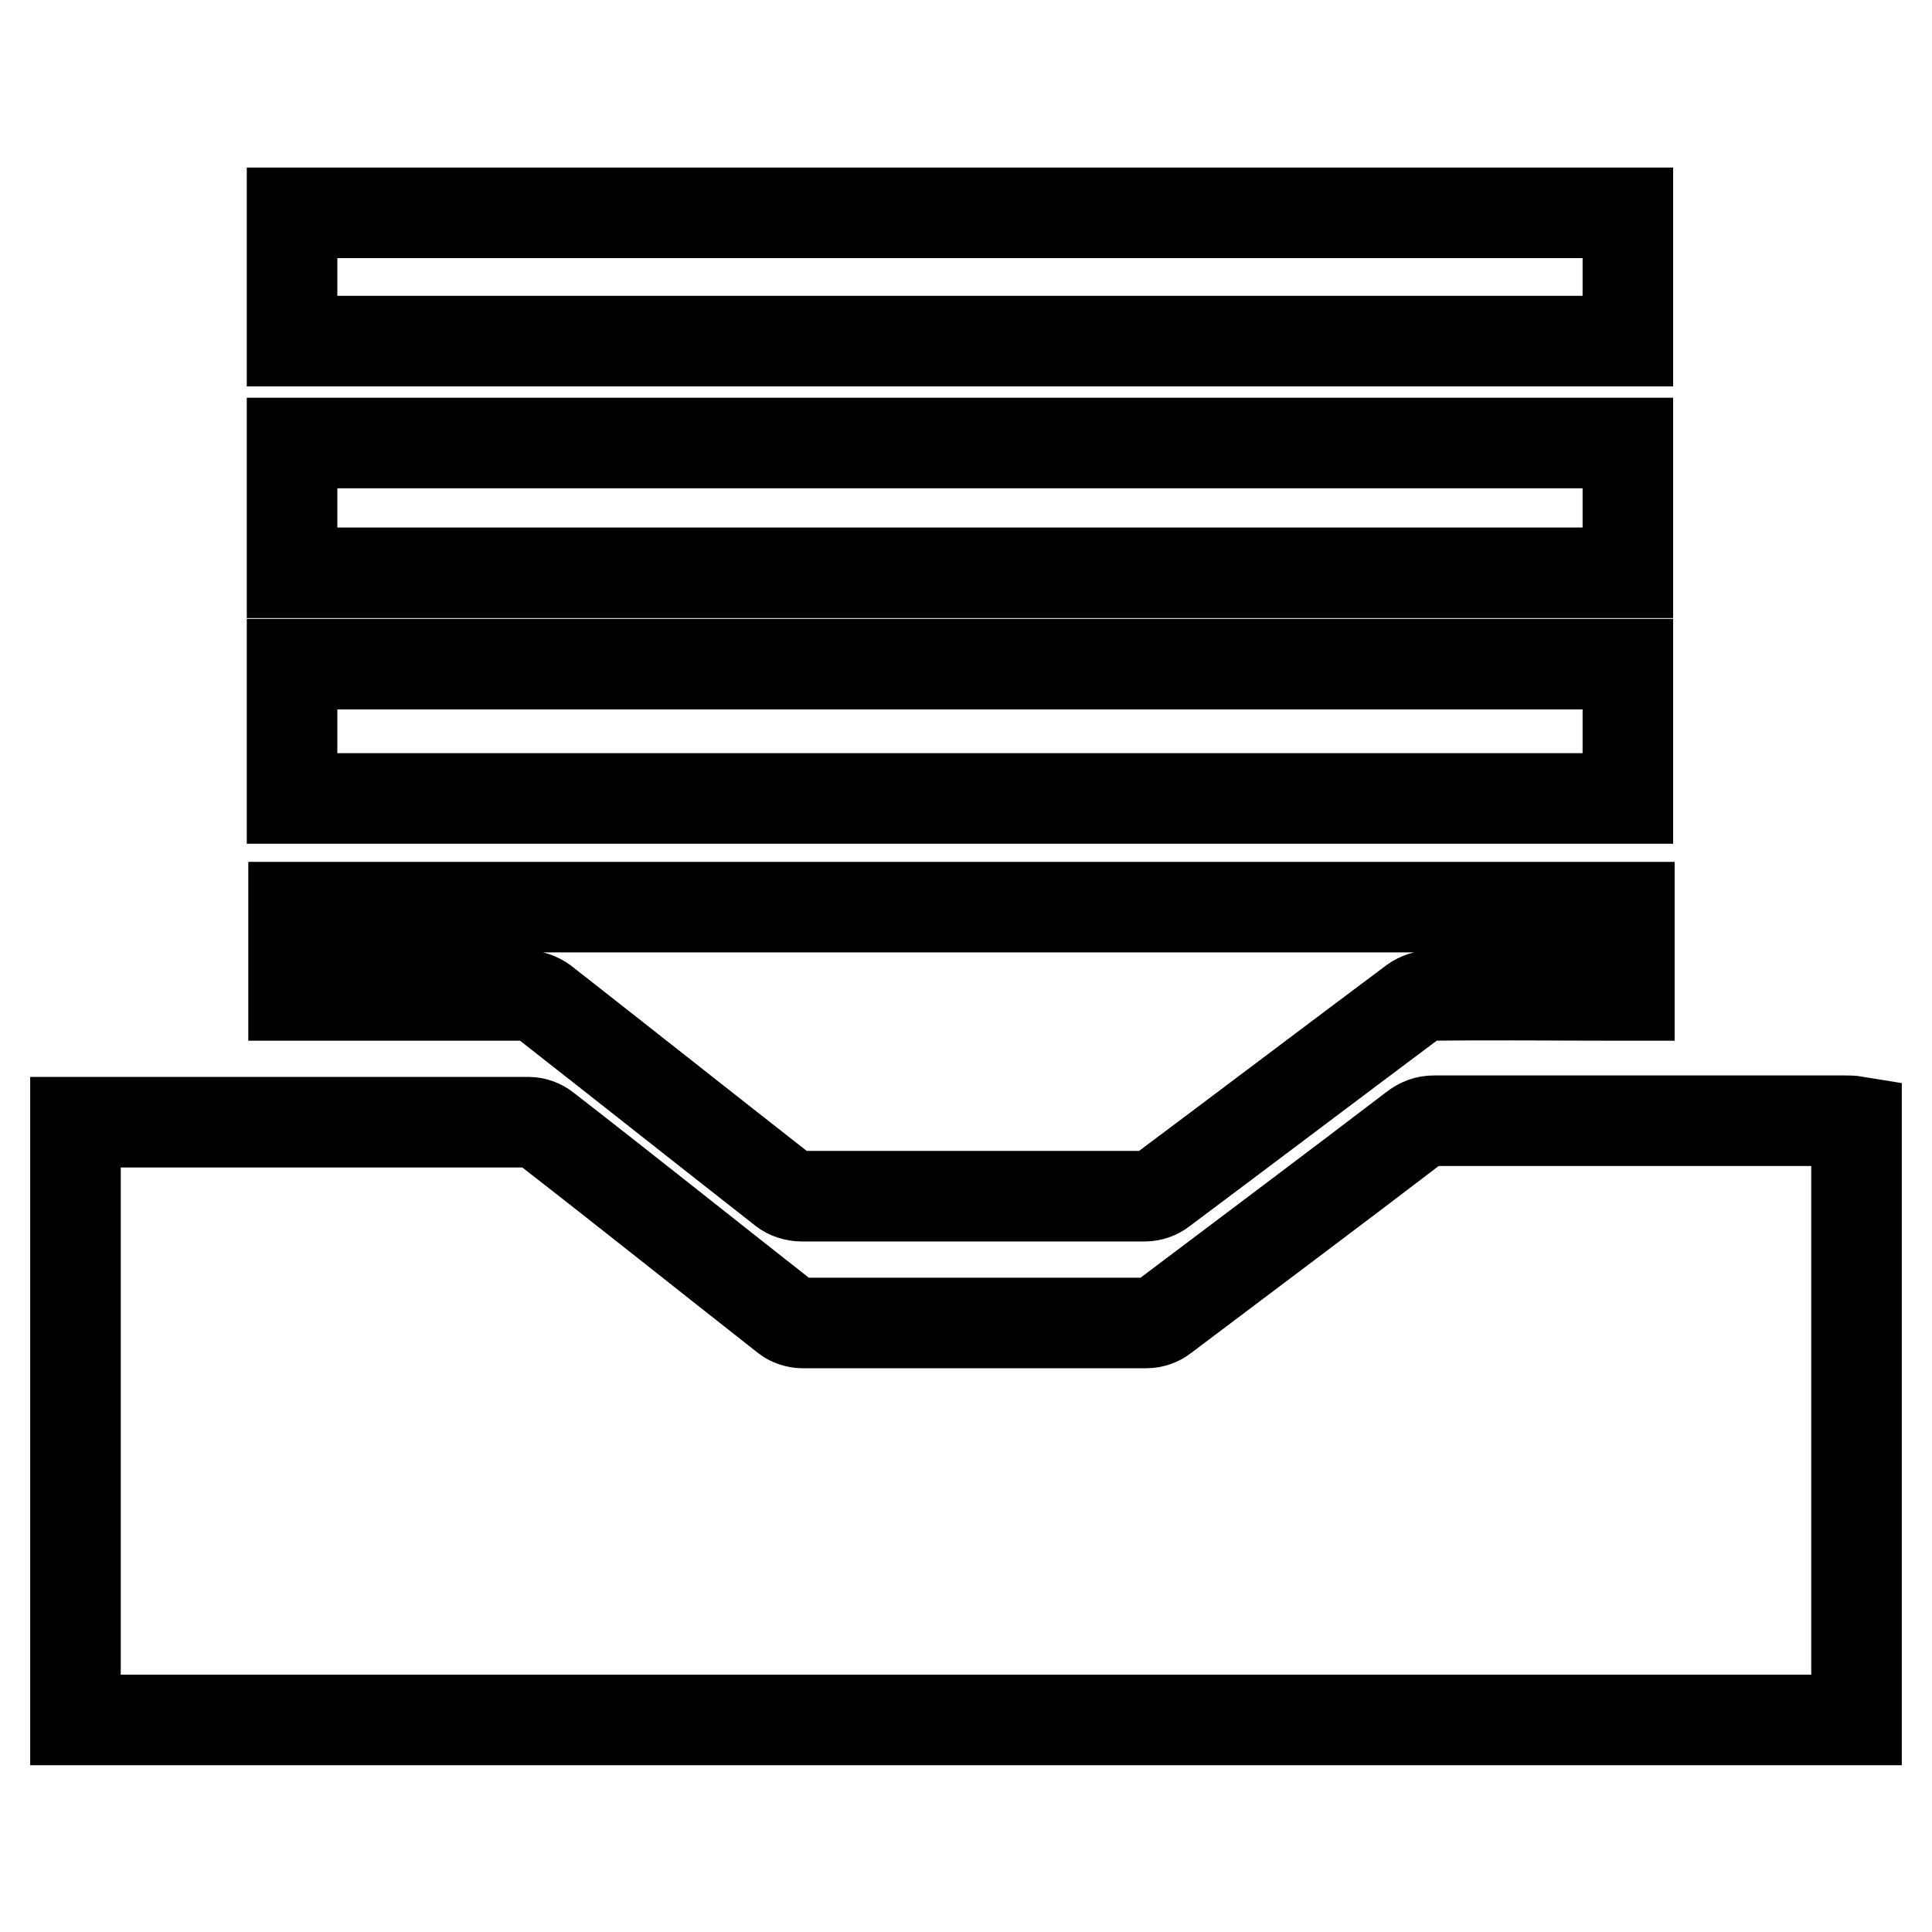 <?xml version="1.0" encoding="utf-8"?>
<!-- Svg Vector Icons : http://www.onlinewebfonts.com/icon -->
<!DOCTYPE svg PUBLIC "-//W3C//DTD SVG 1.1//EN" "http://www.w3.org/Graphics/SVG/1.1/DTD/svg11.dtd">
<svg version="1.1" xmlns="http://www.w3.org/2000/svg" xmlns:xlink="http://www.w3.org/1999/xlink" x="0px" y="0px" viewBox="0 0 256 256" enable-background="new 0 0 256 256" xml:space="preserve">
<g> <path stroke-width="12" fill-opacity="0" stroke="#000000"  d="M244.4,148.5c-18.1,0-36.2,0-54.3,0c-1.1,0-1.9,0.3-2.8,1c-11,8.4-22.1,16.7-33.1,25 c-0.6,0.5-1.5,0.8-2.3,0.8c-15.2,0-30.4,0-45.6,0c-0.7,0-1.6-0.3-2.1-0.7c-10.7-8.4-21.2-16.8-31.9-25.1c-0.6-0.5-1.5-0.8-2.2-0.8 c-19.6,0-39.1,0-58.7,0c-0.5,0-0.9,0-1.4,0c0,26.5,0,52.9,0,79.2c78.7,0,157.4,0,236,0c0-26.4,0-52.8,0-79.3 C245.4,148.5,244.9,148.5,244.4,148.5z M69.6,131.9c0.8,0,1.7,0.3,2.4,0.8c10.6,8.3,21.2,16.7,31.8,25c0.6,0.5,1.6,0.8,2.4,0.8 c15.2,0,30.3,0,45.5,0c0.8,0,1.7-0.3,2.3-0.8c11.1-8.3,22.2-16.7,33.3-25c0.7-0.5,1.6-0.8,2.5-0.8c8.2-0.1,16.4,0,24.6,0 c0.5,0,0.9,0,1.5,0c0-3.9,0-7.8,0-11.7c-59,0-118,0-177,0c0,3.9,0,7.7,0,11.7c0.6,0,1.1,0,1.6,0C50.1,131.9,59.8,131.9,69.6,131.9z  M215.7,88c-59,0-118,0-177,0c0,6,0,11.9,0,17.8c59,0,118,0,177,0C215.7,99.8,215.7,93.9,215.7,88z M38.7,75.9c59,0,118,0,177,0 c0-5.7,0-11.4,0-17.2c-59,0-118,0-177,0C38.7,64.5,38.7,70.2,38.7,75.9z M215.7,28.2c-59,0-118,0-177,0c0,5.7,0,11.3,0,17 c59,0,118,0,177,0C215.7,39.5,215.7,33.9,215.7,28.2z"/></g>
</svg>